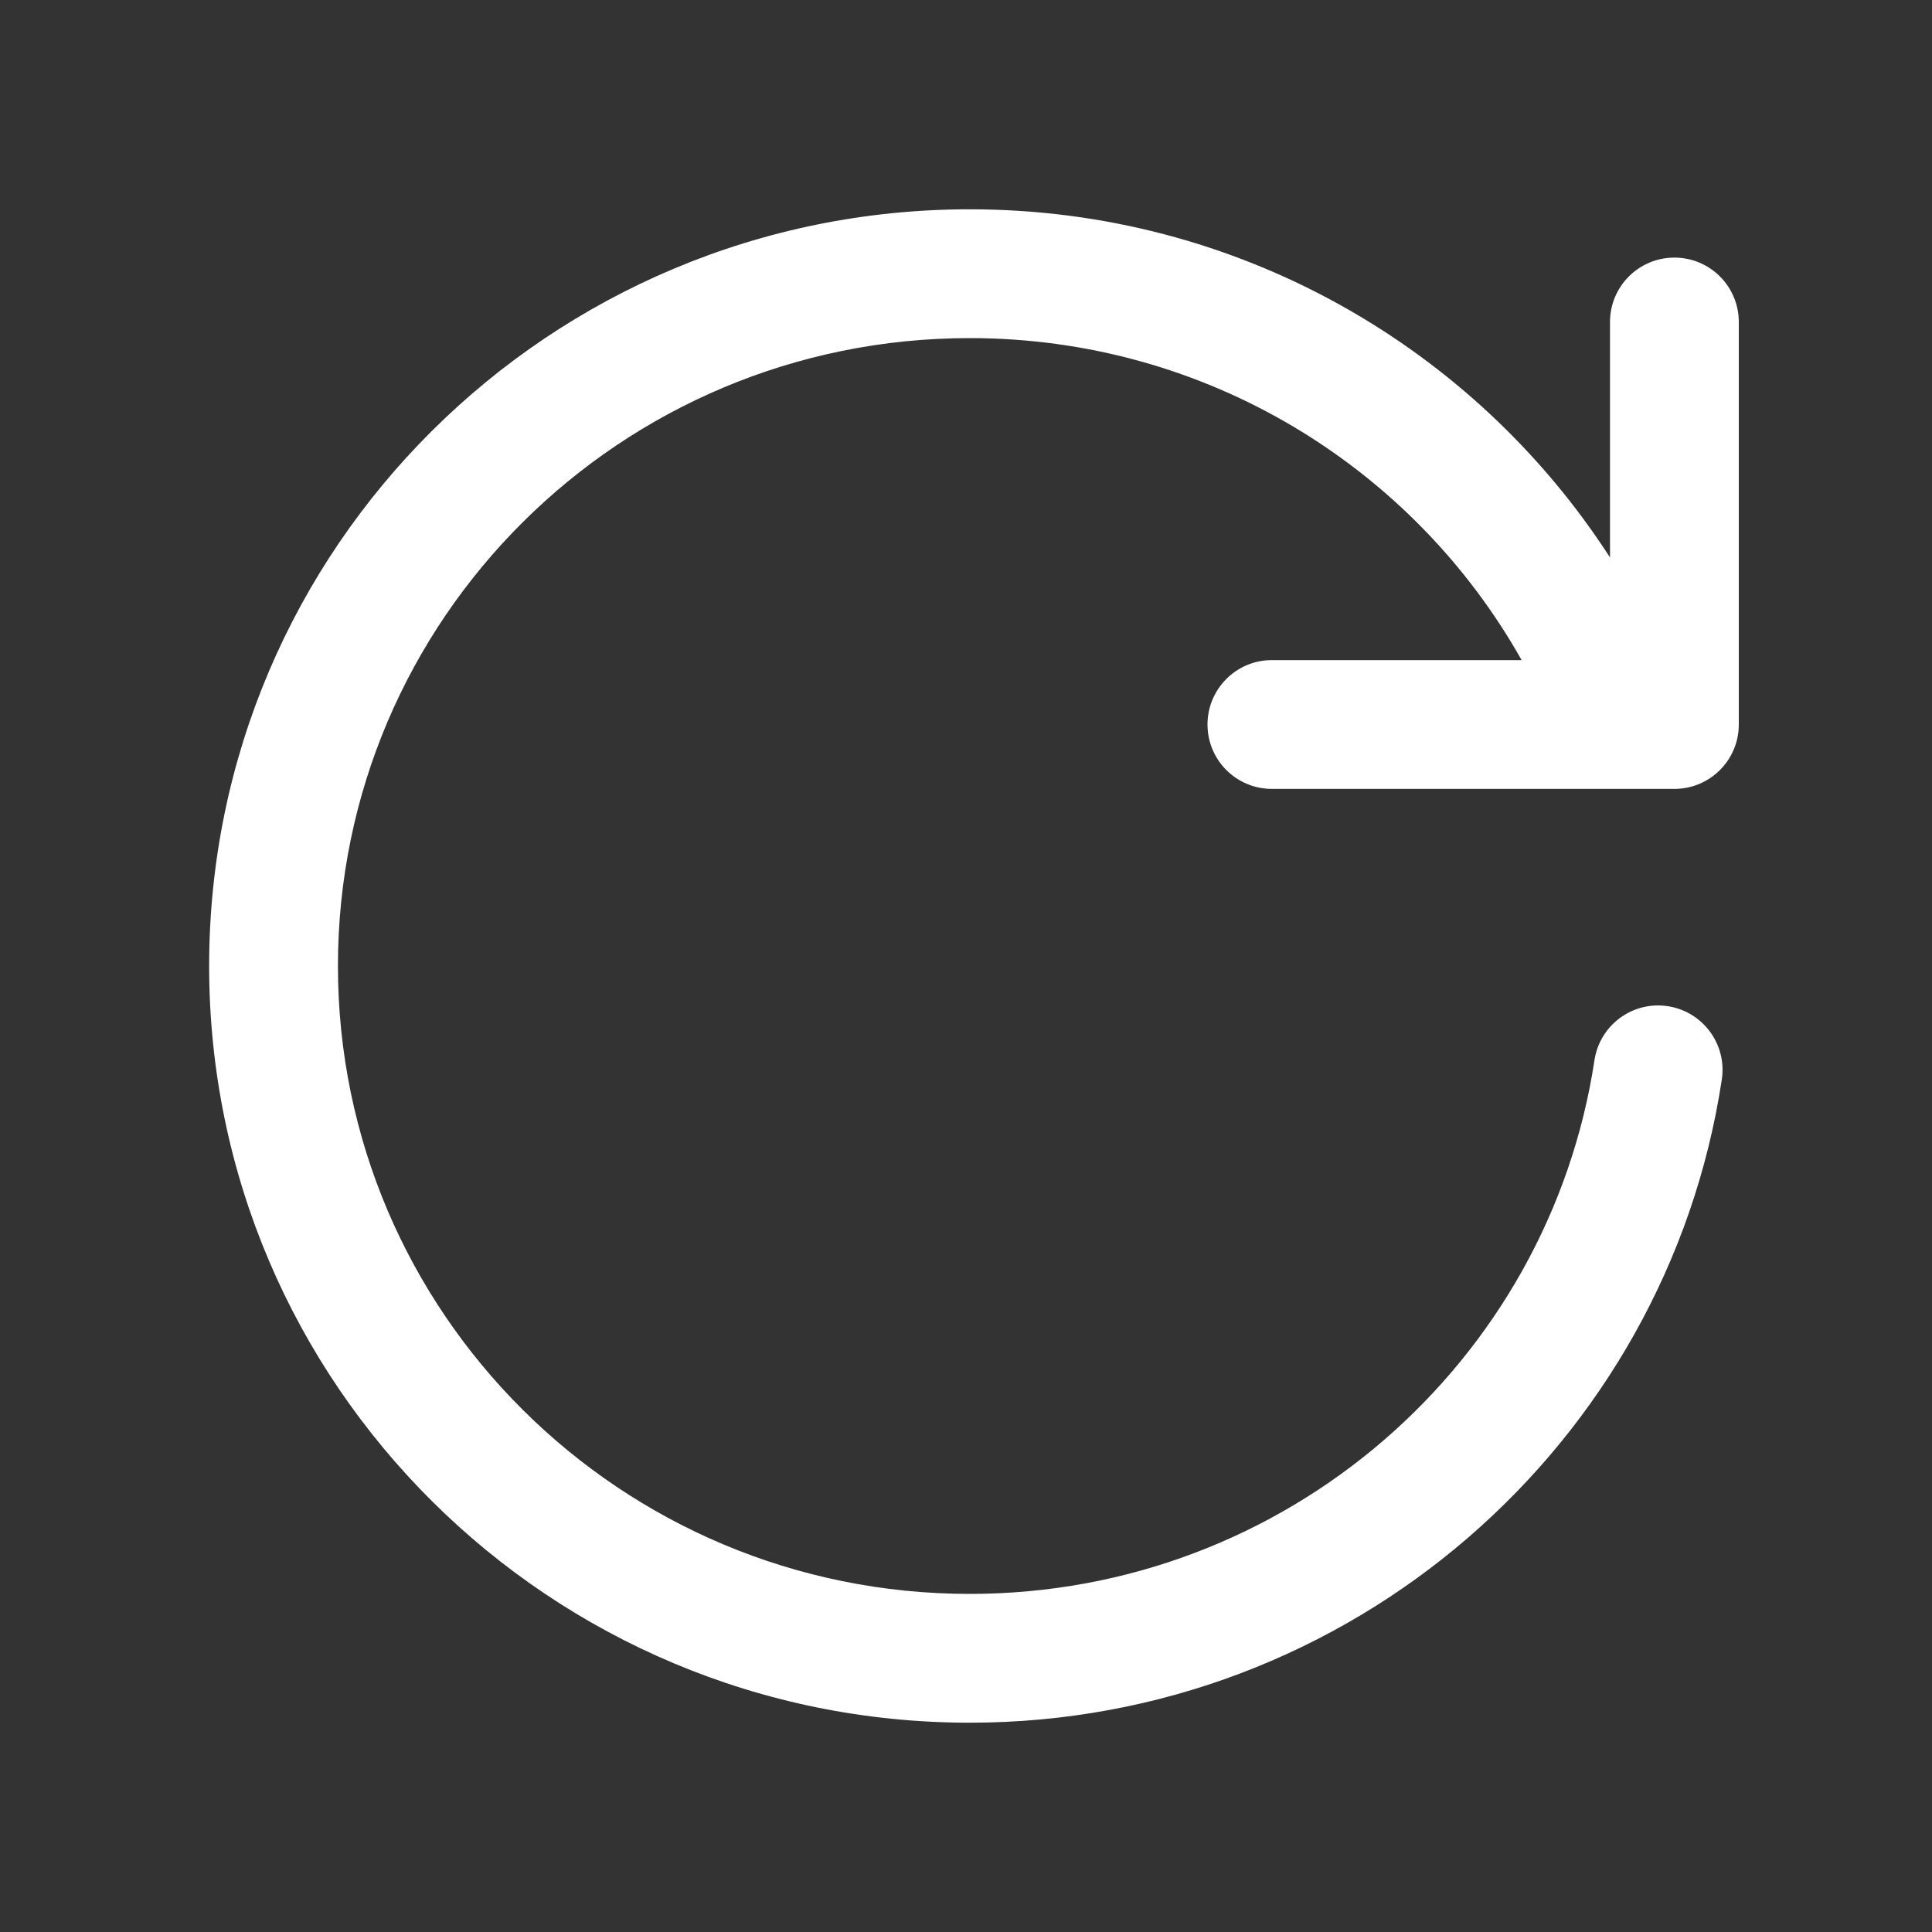 <svg width="24" height="24" viewBox="0 0 24 24" fill="none" xmlns="http://www.w3.org/2000/svg">
<rect x="0" y="0" width="24" height="24" fill="#333333" stroke="none"/>
<path fill-rule="evenodd" clip-rule="evenodd" d="M4.198 12C4.198 7.696 7.707 4.2 12.046 4.2C14.993 4.2 17.56 5.814 18.902 8.2H15.8C15.358 8.2 15 8.558 15 9C15 9.442 15.358 9.8 15.8 9.8H20.8C21.242 9.8 21.6 9.442 21.6 9V4C21.6 3.558 21.242 3.2 20.8 3.2C20.358 3.2 20 3.558 20 4V6.925C18.32 4.323 15.385 2.6 12.046 2.6C6.832 2.6 2.598 6.804 2.598 12C2.598 17.196 6.832 21.4 12.046 21.4C16.78 21.4 20.704 17.936 21.389 13.41C21.455 12.973 21.154 12.565 20.717 12.499C20.28 12.433 19.873 12.734 19.807 13.17C19.239 16.919 15.983 19.8 12.046 19.8C7.707 19.8 4.198 16.304 4.198 12Z" fill="white"/>
</svg>
